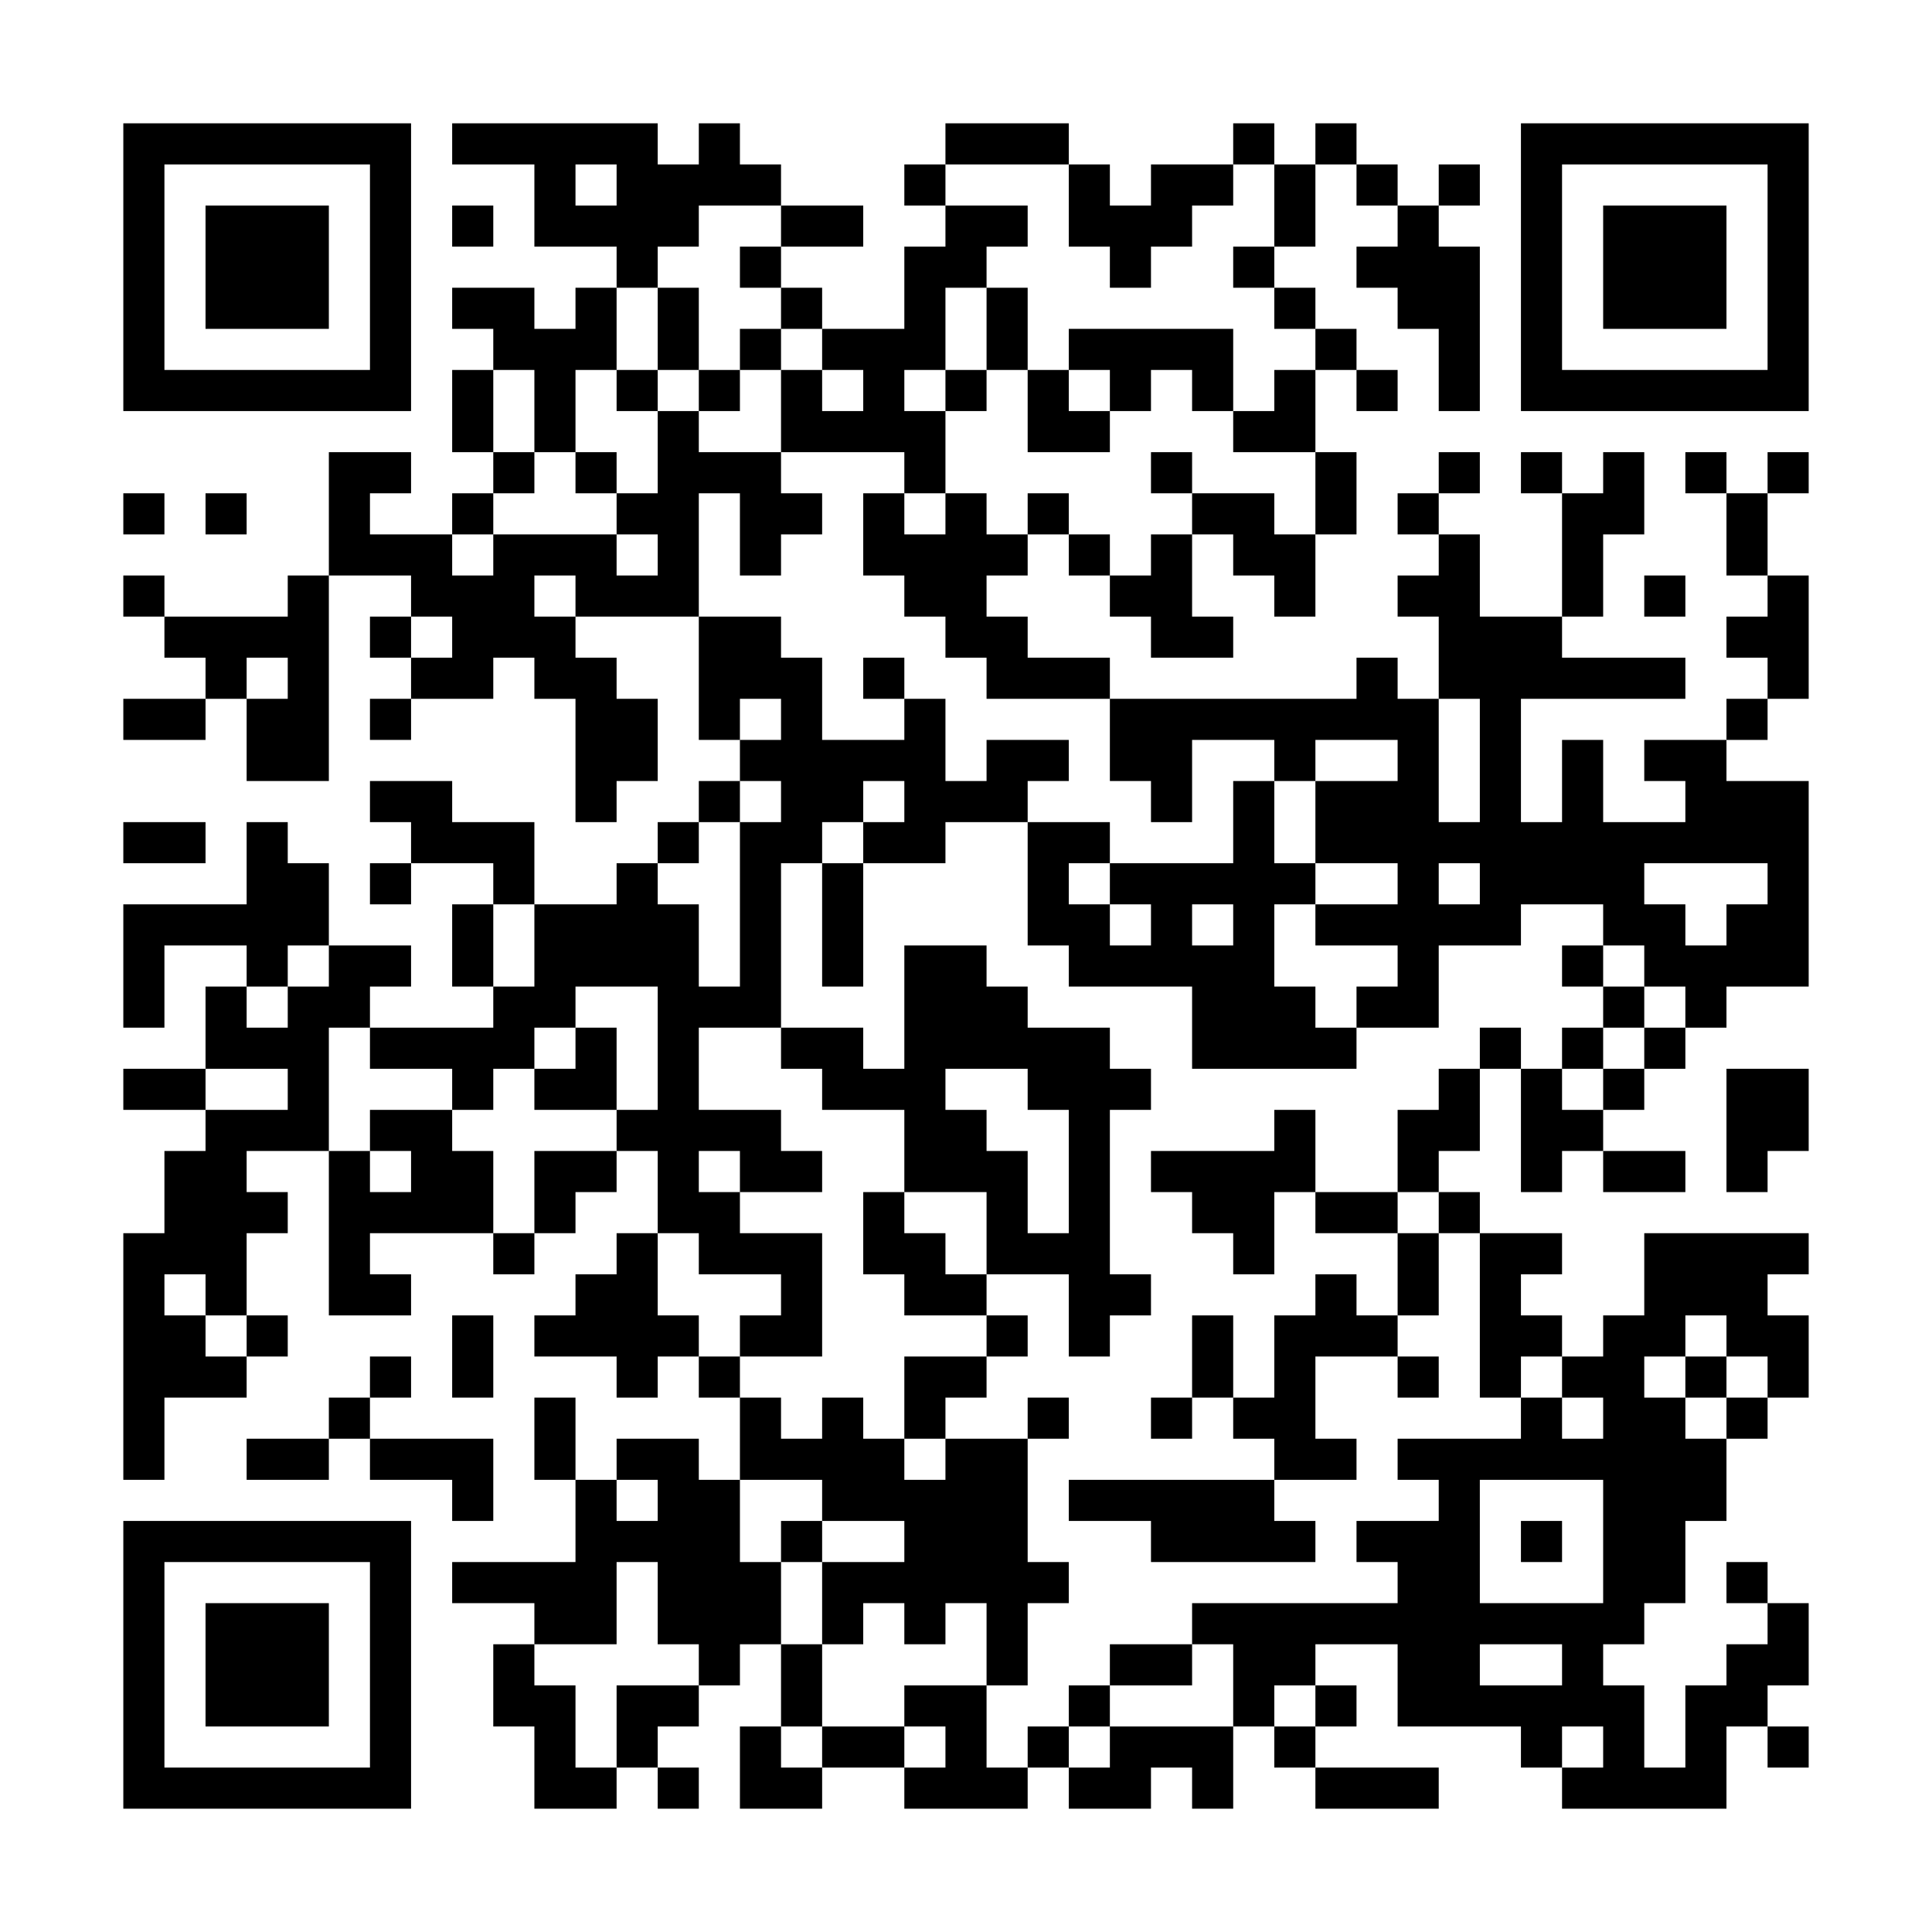 <?xml version="1.0" encoding="UTF-8"?>
<svg xmlns="http://www.w3.org/2000/svg" version="1.1" width="600" height="600" viewBox="0 0 600 600"><rect x="0" y="0" width="600" height="600" fill="#ffffff"/><g transform="scale(12.766)"><g transform="translate(3,3)"><path fill-rule="evenodd" d="M8 0L8 1L10 1L10 3L12 3L12 4L11 4L11 5L10 5L10 4L8 4L8 5L9 5L9 6L8 6L8 8L9 8L9 9L8 9L8 10L6 10L6 9L7 9L7 8L5 8L5 11L4 11L4 12L1 12L1 11L0 11L0 12L1 12L1 13L2 13L2 14L0 14L0 15L2 15L2 14L3 14L3 16L5 16L5 11L7 11L7 12L6 12L6 13L7 13L7 14L6 14L6 15L7 15L7 14L9 14L9 13L10 13L10 14L11 14L11 17L12 17L12 16L13 16L13 14L12 14L12 13L11 13L11 12L14 12L14 15L15 15L15 16L14 16L14 17L13 17L13 18L12 18L12 19L10 19L10 17L8 17L8 16L6 16L6 17L7 17L7 18L6 18L6 19L7 19L7 18L9 18L9 19L8 19L8 21L9 21L9 22L6 22L6 21L7 21L7 20L5 20L5 18L4 18L4 17L3 17L3 19L0 19L0 22L1 22L1 20L3 20L3 21L2 21L2 23L0 23L0 24L2 24L2 25L1 25L1 27L0 27L0 33L1 33L1 31L3 31L3 30L4 30L4 29L3 29L3 27L4 27L4 26L3 26L3 25L5 25L5 29L7 29L7 28L6 28L6 27L9 27L9 28L10 28L10 27L11 27L11 26L12 26L12 25L13 25L13 27L12 27L12 28L11 28L11 29L10 29L10 30L12 30L12 31L13 31L13 30L14 30L14 31L15 31L15 33L14 33L14 32L12 32L12 33L11 33L11 31L10 31L10 33L11 33L11 35L8 35L8 36L10 36L10 37L9 37L9 39L10 39L10 41L12 41L12 40L13 40L13 41L14 41L14 40L13 40L13 39L14 39L14 38L15 38L15 37L16 37L16 39L15 39L15 41L17 41L17 40L19 40L19 41L22 41L22 40L23 40L23 41L25 41L25 40L26 40L26 41L27 41L27 39L28 39L28 40L29 40L29 41L32 41L32 40L29 40L29 39L30 39L30 38L29 38L29 37L31 37L31 39L34 39L34 40L35 40L35 41L39 41L39 39L40 39L40 40L41 40L41 39L40 39L40 38L41 38L41 36L40 36L40 35L39 35L39 36L40 36L40 37L39 37L39 38L38 38L38 40L37 40L37 38L36 38L36 37L37 37L37 36L38 36L38 34L39 34L39 32L40 32L40 31L41 31L41 29L40 29L40 28L41 28L41 27L37 27L37 29L36 29L36 30L35 30L35 29L34 29L34 28L35 28L35 27L33 27L33 26L32 26L32 25L33 25L33 23L34 23L34 26L35 26L35 25L36 25L36 26L38 26L38 25L36 25L36 24L37 24L37 23L38 23L38 22L39 22L39 21L41 21L41 16L39 16L39 15L40 15L40 14L41 14L41 11L40 11L40 9L41 9L41 8L40 8L40 9L39 9L39 8L38 8L38 9L39 9L39 11L40 11L40 12L39 12L39 13L40 13L40 14L39 14L39 15L37 15L37 16L38 16L38 17L36 17L36 15L35 15L35 17L34 17L34 14L38 14L38 13L35 13L35 12L36 12L36 10L37 10L37 8L36 8L36 9L35 9L35 8L34 8L34 9L35 9L35 12L33 12L33 10L32 10L32 9L33 9L33 8L32 8L32 9L31 9L31 10L32 10L32 11L31 11L31 12L32 12L32 14L31 14L31 13L30 13L30 14L24 14L24 13L22 13L22 12L21 12L21 11L22 11L22 10L23 10L23 11L24 11L24 12L25 12L25 13L27 13L27 12L26 12L26 10L27 10L27 11L28 11L28 12L29 12L29 10L30 10L30 8L29 8L29 6L30 6L30 7L31 7L31 6L30 6L30 5L29 5L29 4L28 4L28 3L29 3L29 1L30 1L30 2L31 2L31 3L30 3L30 4L31 4L31 5L32 5L32 7L33 7L33 3L32 3L32 2L33 2L33 1L32 1L32 2L31 2L31 1L30 1L30 0L29 0L29 1L28 1L28 0L27 0L27 1L25 1L25 2L24 2L24 1L23 1L23 0L20 0L20 1L19 1L19 2L20 2L20 3L19 3L19 5L17 5L17 4L16 4L16 3L18 3L18 2L16 2L16 1L15 1L15 0L14 0L14 1L13 1L13 0ZM11 1L11 2L12 2L12 1ZM20 1L20 2L22 2L22 3L21 3L21 4L20 4L20 6L19 6L19 7L20 7L20 9L19 9L19 8L16 8L16 6L17 6L17 7L18 7L18 6L17 6L17 5L16 5L16 4L15 4L15 3L16 3L16 2L14 2L14 3L13 3L13 4L12 4L12 6L11 6L11 8L10 8L10 6L9 6L9 8L10 8L10 9L9 9L9 10L8 10L8 11L9 11L9 10L12 10L12 11L13 11L13 10L12 10L12 9L13 9L13 7L14 7L14 8L16 8L16 9L17 9L17 10L16 10L16 11L15 11L15 9L14 9L14 12L16 12L16 13L17 13L17 15L19 15L19 14L20 14L20 16L21 16L21 15L23 15L23 16L22 16L22 17L20 17L20 18L18 18L18 17L19 17L19 16L18 16L18 17L17 17L17 18L16 18L16 22L14 22L14 24L16 24L16 25L17 25L17 26L15 26L15 25L14 25L14 26L15 26L15 27L17 27L17 30L15 30L15 29L16 29L16 28L14 28L14 27L13 27L13 29L14 29L14 30L15 30L15 31L16 31L16 32L17 32L17 31L18 31L18 32L19 32L19 33L20 33L20 32L22 32L22 35L23 35L23 36L22 36L22 38L21 38L21 36L20 36L20 37L19 37L19 36L18 36L18 37L17 37L17 35L19 35L19 34L17 34L17 33L15 33L15 35L16 35L16 37L17 37L17 39L16 39L16 40L17 40L17 39L19 39L19 40L20 40L20 39L19 39L19 38L21 38L21 40L22 40L22 39L23 39L23 40L24 40L24 39L27 39L27 37L26 37L26 36L31 36L31 35L30 35L30 34L32 34L32 33L31 33L31 32L34 32L34 31L35 31L35 32L36 32L36 31L35 31L35 30L34 30L34 31L33 31L33 27L32 27L32 26L31 26L31 24L32 24L32 23L33 23L33 22L34 22L34 23L35 23L35 24L36 24L36 23L37 23L37 22L38 22L38 21L37 21L37 20L36 20L36 19L34 19L34 20L32 20L32 22L30 22L30 21L31 21L31 20L29 20L29 19L31 19L31 18L29 18L29 16L31 16L31 15L29 15L29 16L28 16L28 15L26 15L26 17L25 17L25 16L24 16L24 14L21 14L21 13L20 13L20 12L19 12L19 11L18 11L18 9L19 9L19 10L20 10L20 9L21 9L21 10L22 10L22 9L23 9L23 10L24 10L24 11L25 11L25 10L26 10L26 9L28 9L28 10L29 10L29 8L27 8L27 7L28 7L28 6L29 6L29 5L28 5L28 4L27 4L27 3L28 3L28 1L27 1L27 2L26 2L26 3L25 3L25 4L24 4L24 3L23 3L23 1ZM8 2L8 3L9 3L9 2ZM13 4L13 6L12 6L12 7L13 7L13 6L14 6L14 7L15 7L15 6L16 6L16 5L15 5L15 6L14 6L14 4ZM21 4L21 6L20 6L20 7L21 7L21 6L22 6L22 8L24 8L24 7L25 7L25 6L26 6L26 7L27 7L27 5L23 5L23 6L22 6L22 4ZM23 6L23 7L24 7L24 6ZM11 8L11 9L12 9L12 8ZM25 8L25 9L26 9L26 8ZM0 9L0 10L1 10L1 9ZM2 9L2 10L3 10L3 9ZM10 11L10 12L11 12L11 11ZM37 11L37 12L38 12L38 11ZM7 12L7 13L8 13L8 12ZM3 13L3 14L4 14L4 13ZM18 13L18 14L19 14L19 13ZM15 14L15 15L16 15L16 14ZM32 14L32 17L33 17L33 14ZM15 16L15 17L14 17L14 18L13 18L13 19L14 19L14 21L15 21L15 17L16 17L16 16ZM27 16L27 18L24 18L24 17L22 17L22 20L23 20L23 21L26 21L26 23L30 23L30 22L29 22L29 21L28 21L28 19L29 19L29 18L28 18L28 16ZM0 17L0 18L2 18L2 17ZM17 18L17 21L18 21L18 18ZM23 18L23 19L24 19L24 20L25 20L25 19L24 19L24 18ZM32 18L32 19L33 19L33 18ZM37 18L37 19L38 19L38 20L39 20L39 19L40 19L40 18ZM9 19L9 21L10 21L10 19ZM26 19L26 20L27 20L27 19ZM4 20L4 21L3 21L3 22L4 22L4 21L5 21L5 20ZM19 20L19 23L18 23L18 22L16 22L16 23L17 23L17 24L19 24L19 26L18 26L18 28L19 28L19 29L21 29L21 30L19 30L19 32L20 32L20 31L21 31L21 30L22 30L22 29L21 29L21 28L23 28L23 30L24 30L24 29L25 29L25 28L24 28L24 24L25 24L25 23L24 23L24 22L22 22L22 21L21 21L21 20ZM35 20L35 21L36 21L36 22L35 22L35 23L36 23L36 22L37 22L37 21L36 21L36 20ZM11 21L11 22L10 22L10 23L9 23L9 24L8 24L8 23L6 23L6 22L5 22L5 25L6 25L6 26L7 26L7 25L6 25L6 24L8 24L8 25L9 25L9 27L10 27L10 25L12 25L12 24L13 24L13 21ZM11 22L11 23L10 23L10 24L12 24L12 22ZM2 23L2 24L4 24L4 23ZM20 23L20 24L21 24L21 25L22 25L22 27L23 27L23 24L22 24L22 23ZM39 23L39 26L40 26L40 25L41 25L41 23ZM28 24L28 25L25 25L25 26L26 26L26 27L27 27L27 28L28 28L28 26L29 26L29 27L31 27L31 29L30 29L30 28L29 28L29 29L28 29L28 31L27 31L27 29L26 29L26 31L25 31L25 32L26 32L26 31L27 31L27 32L28 32L28 33L23 33L23 34L25 34L25 35L29 35L29 34L28 34L28 33L30 33L30 32L29 32L29 30L31 30L31 31L32 31L32 30L31 30L31 29L32 29L32 27L31 27L31 26L29 26L29 24ZM19 26L19 27L20 27L20 28L21 28L21 26ZM1 28L1 29L2 29L2 30L3 30L3 29L2 29L2 28ZM8 29L8 31L9 31L9 29ZM38 29L38 30L37 30L37 31L38 31L38 32L39 32L39 31L40 31L40 30L39 30L39 29ZM6 30L6 31L5 31L5 32L3 32L3 33L5 33L5 32L6 32L6 33L8 33L8 34L9 34L9 32L6 32L6 31L7 31L7 30ZM38 30L38 31L39 31L39 30ZM22 31L22 32L23 32L23 31ZM12 33L12 34L13 34L13 33ZM33 33L33 36L36 36L36 33ZM16 34L16 35L17 35L17 34ZM34 34L34 35L35 35L35 34ZM12 35L12 37L10 37L10 38L11 38L11 40L12 40L12 38L14 38L14 37L13 37L13 35ZM24 37L24 38L23 38L23 39L24 39L24 38L26 38L26 37ZM33 37L33 38L35 38L35 37ZM28 38L28 39L29 39L29 38ZM35 39L35 40L36 40L36 39ZM0 0L0 7L7 7L7 0ZM1 1L1 6L6 6L6 1ZM2 2L2 5L5 5L5 2ZM34 0L34 7L41 7L41 0ZM35 1L35 6L40 6L40 1ZM36 2L36 5L39 5L39 2ZM0 34L0 41L7 41L7 34ZM1 35L1 40L6 40L6 35ZM2 36L2 39L5 39L5 36Z" fill="#000000"/></g></g></svg>
